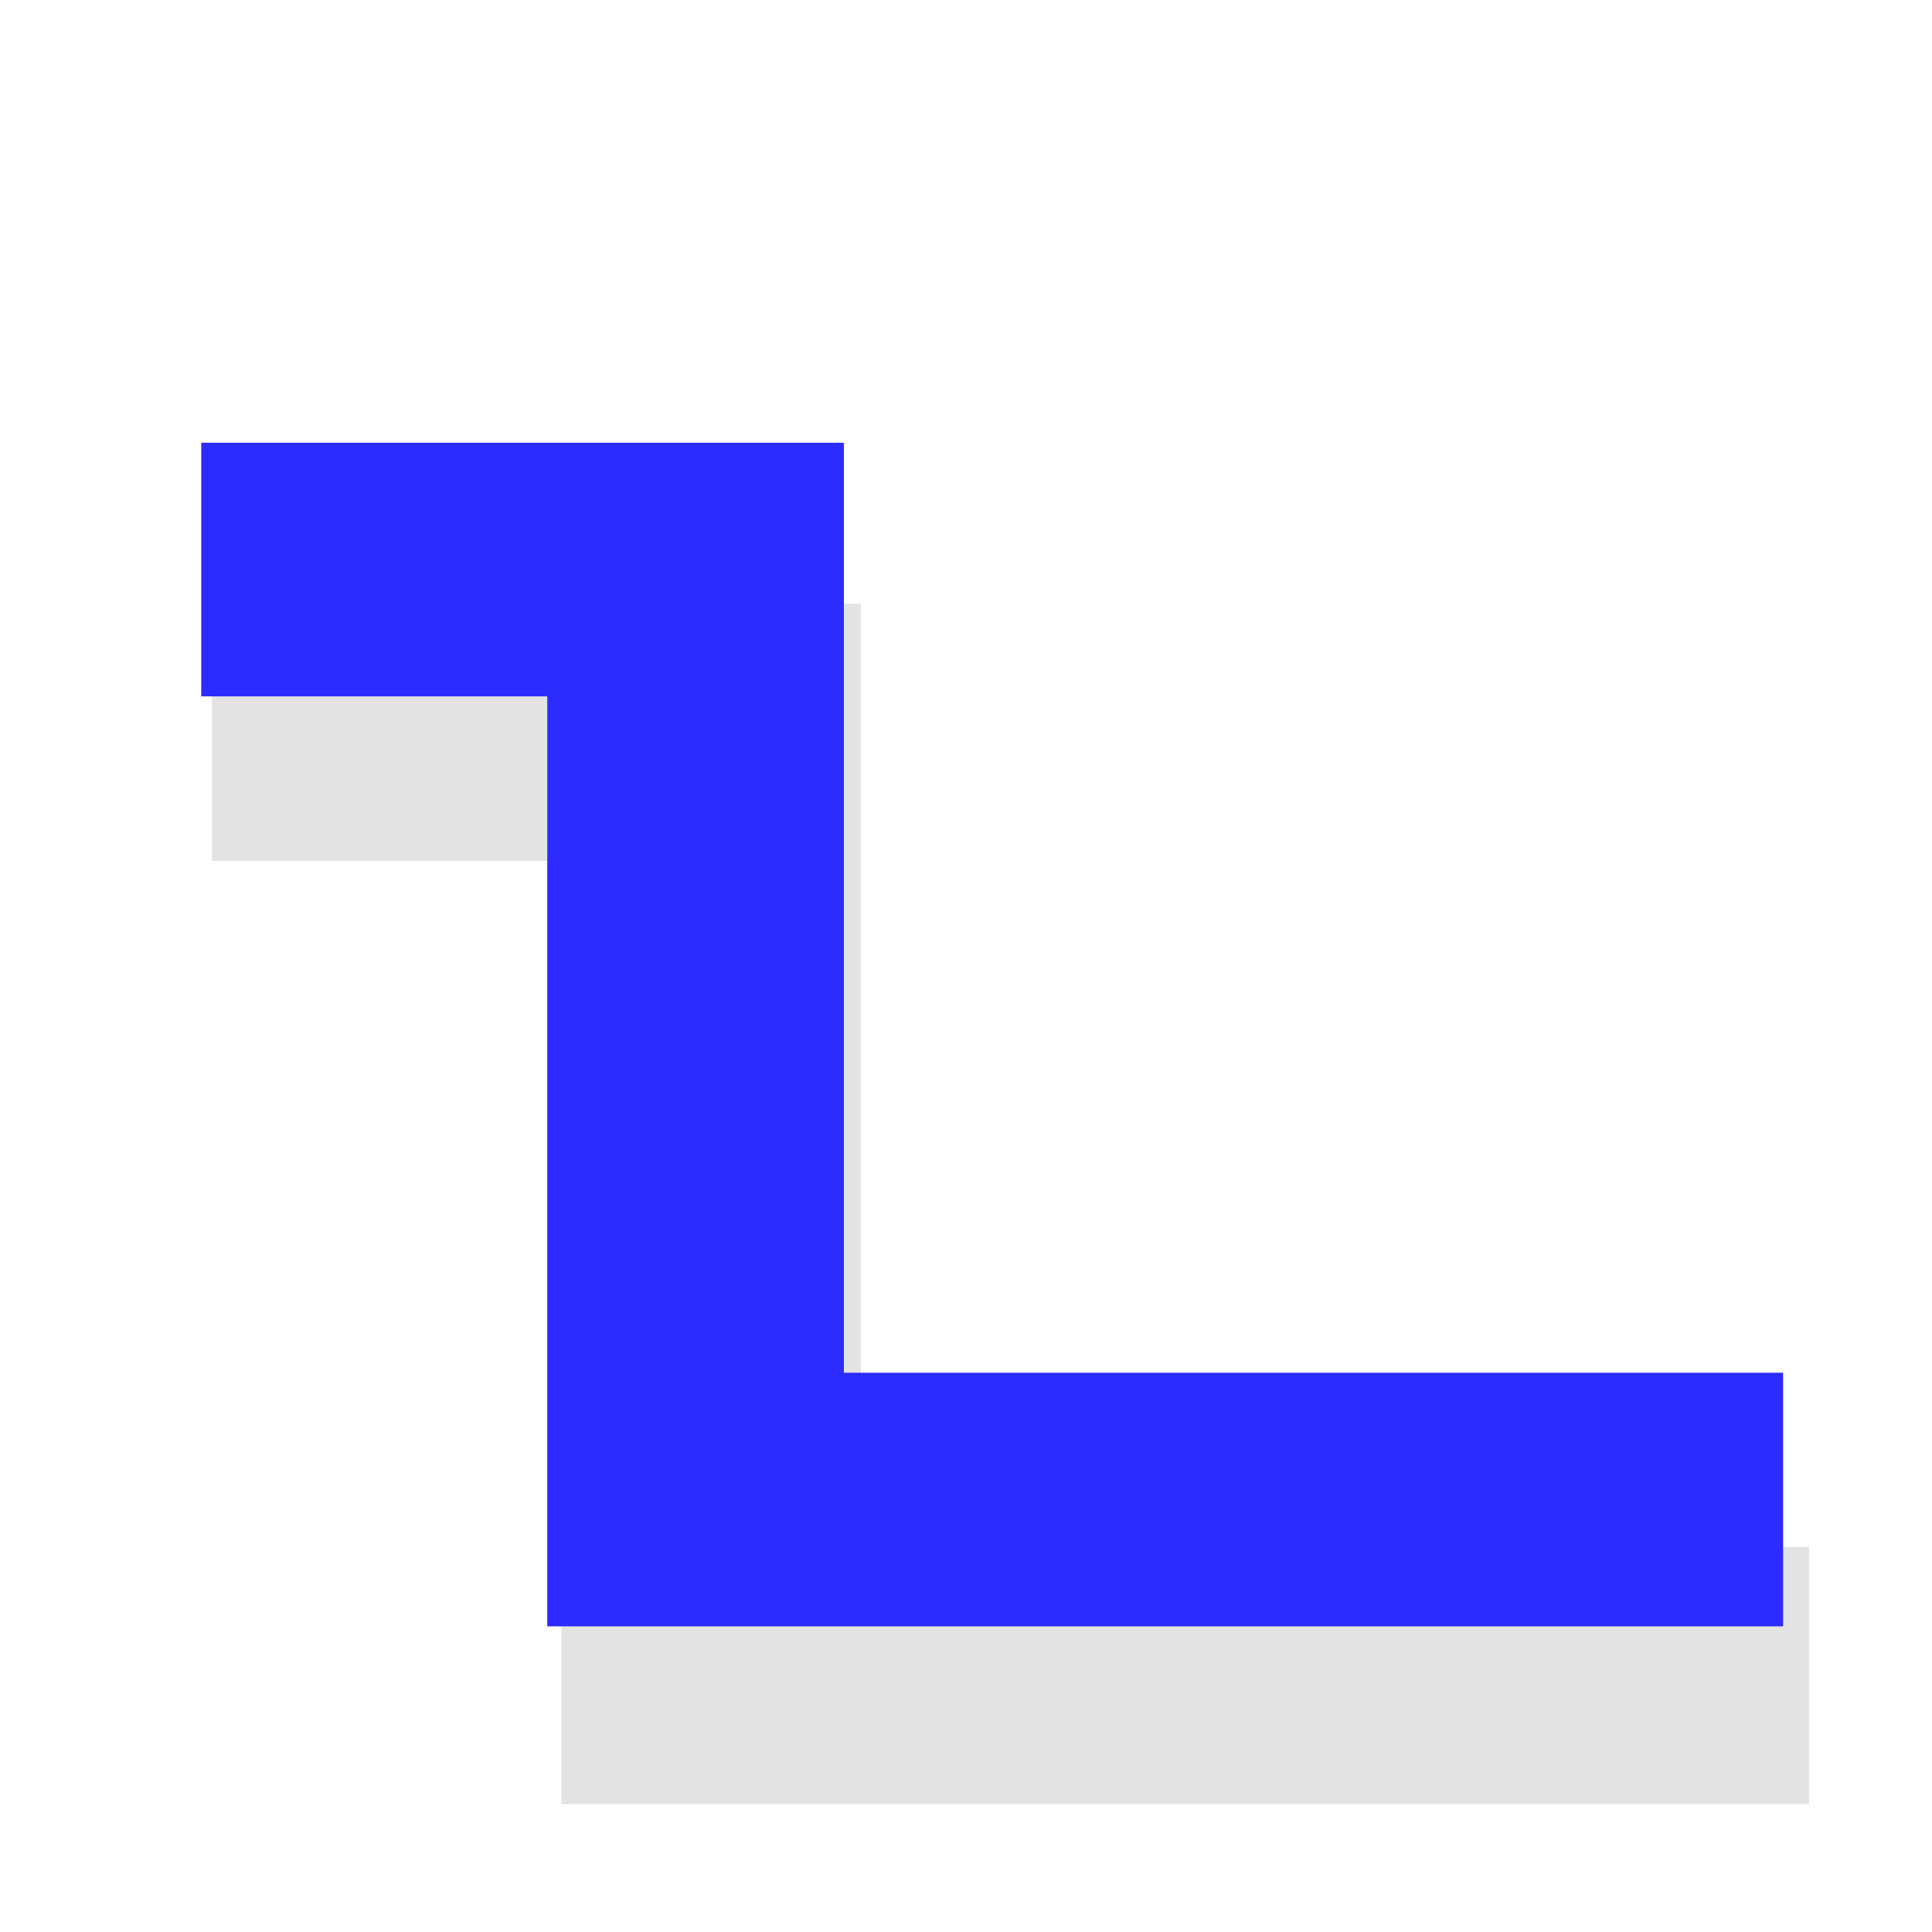 <?xml version="1.0" encoding="UTF-8" standalone="no"?>
<svg
   xmlns:dc="http://purl.org/dc/elements/1.1/"
   xmlns:cc="http://creativecommons.org/ns#"
   xmlns:rdf="http://www.w3.org/1999/02/22-rdf-syntax-ns#"
   xmlns:svg="http://www.w3.org/2000/svg"
   xmlns="http://www.w3.org/2000/svg"
   xmlns:sodipodi="http://sodipodi.sourceforge.net/DTD/sodipodi-0.dtd"
   xmlns:inkscape="http://www.inkscape.org/namespaces/inkscape"
   height="48"
   width="48"
   version="1.1"
   id="svg2"
   inkscape:version="0.47 r22583"
   sodipodi:docname="add_bus.svg">
  <sodipodi:namedview
     pagecolor="#ffffff"
     bordercolor="#666666"
     borderopacity="1"
     objecttolerance="10"
     gridtolerance="10"
     guidetolerance="10"
     inkscape:pageopacity="0"
     inkscape:pageshadow="2"
     inkscape:window-width="1059"
     inkscape:window-height="817"
     id="namedview27"
     showgrid="false"
     inkscape:zoom="4.9166667"
     inkscape:cx="-12.610169"
     inkscape:cy="23.59322"
     inkscape:window-x="0"
     inkscape:window-y="25"
     inkscape:window-maximized="0"
     inkscape:current-layer="svg2" />
  <defs
     id="defs4">
    <inkscape:perspective
       sodipodi:type="inkscape:persp3d"
       inkscape:vp_x="0 : 24 : 1"
       inkscape:vp_y="0 : 1000 : 0"
       inkscape:vp_z="48 : 24 : 1"
       inkscape:persp3d-origin="24 : 16 : 1"
       id="perspective31" />
    <filter
       id="a"
       color-interpolation-filters="sRGB">
      <feGaussianBlur
         stdDeviation="0.327"
         id="feGaussianBlur7" />
    </filter>
  </defs>
  <rect
     fill-opacity="0"
     height="16"
     width="16"
     y="34.75"
     x="30.172"
     id="rect9" />
  <path
     opacity=".332"
     d="m-1.208 3.407h4.517v7.843h6.601v2.139h-8.686v-7.843h-2.432v-2.139z"
     transform="matrix(3.569,0,0,2.988,9.578,4.818)"
     filter="url(#a)"
     id="path11" />
  <path
     fill="#000069"
     d="m5 11h15.966v23.105h23.335v6.301h-30.704v-23.105h-8.597v-6.301z"
     id="path13"
     style="fill:#2c2cff;fill-opacity:1" />
  <g
     transform="translate(33.3,1.5)"
     id="g15">
    <path
       fill="#afaf00"
       d="m42.9 21.863-7.476-3.721-7.539 3.609 1.501-7.751-6.025-5.542l8.403-1.069 3.815-7.033 3.692 7.09 8.383 1.195-6.121 5.451z"
       id="path17" />
    <path
       fill="#ebeb00"
       d="m40.774 18.77-5.326-2.651-5.371 2.571 1.069-5.522-4.293-3.948 5.987-0.762 2.718-5.011 2.631 5.051 5.973 0.852-4.361 3.884z"
       id="path19" />
    <path
       fill="#ff0"
       d="m38.768 15.852-3.297-1.641-3.325 1.591 0.662-3.418-2.658-2.444 3.706-0.472 1.683-3.102 1.628 3.127 3.697 0.527-2.7 2.404z"
       id="path21" />
  </g>
  <rect
     fill-opacity="0"
     height="16"
     width="16"
     y="33.25"
     x="1.5"
     id="rect23" />
  <rect
     fill-opacity="0"
     height="16"
     width="16"
     y="36.25"
     x="7.922"
     id="rect25" />
</svg>
